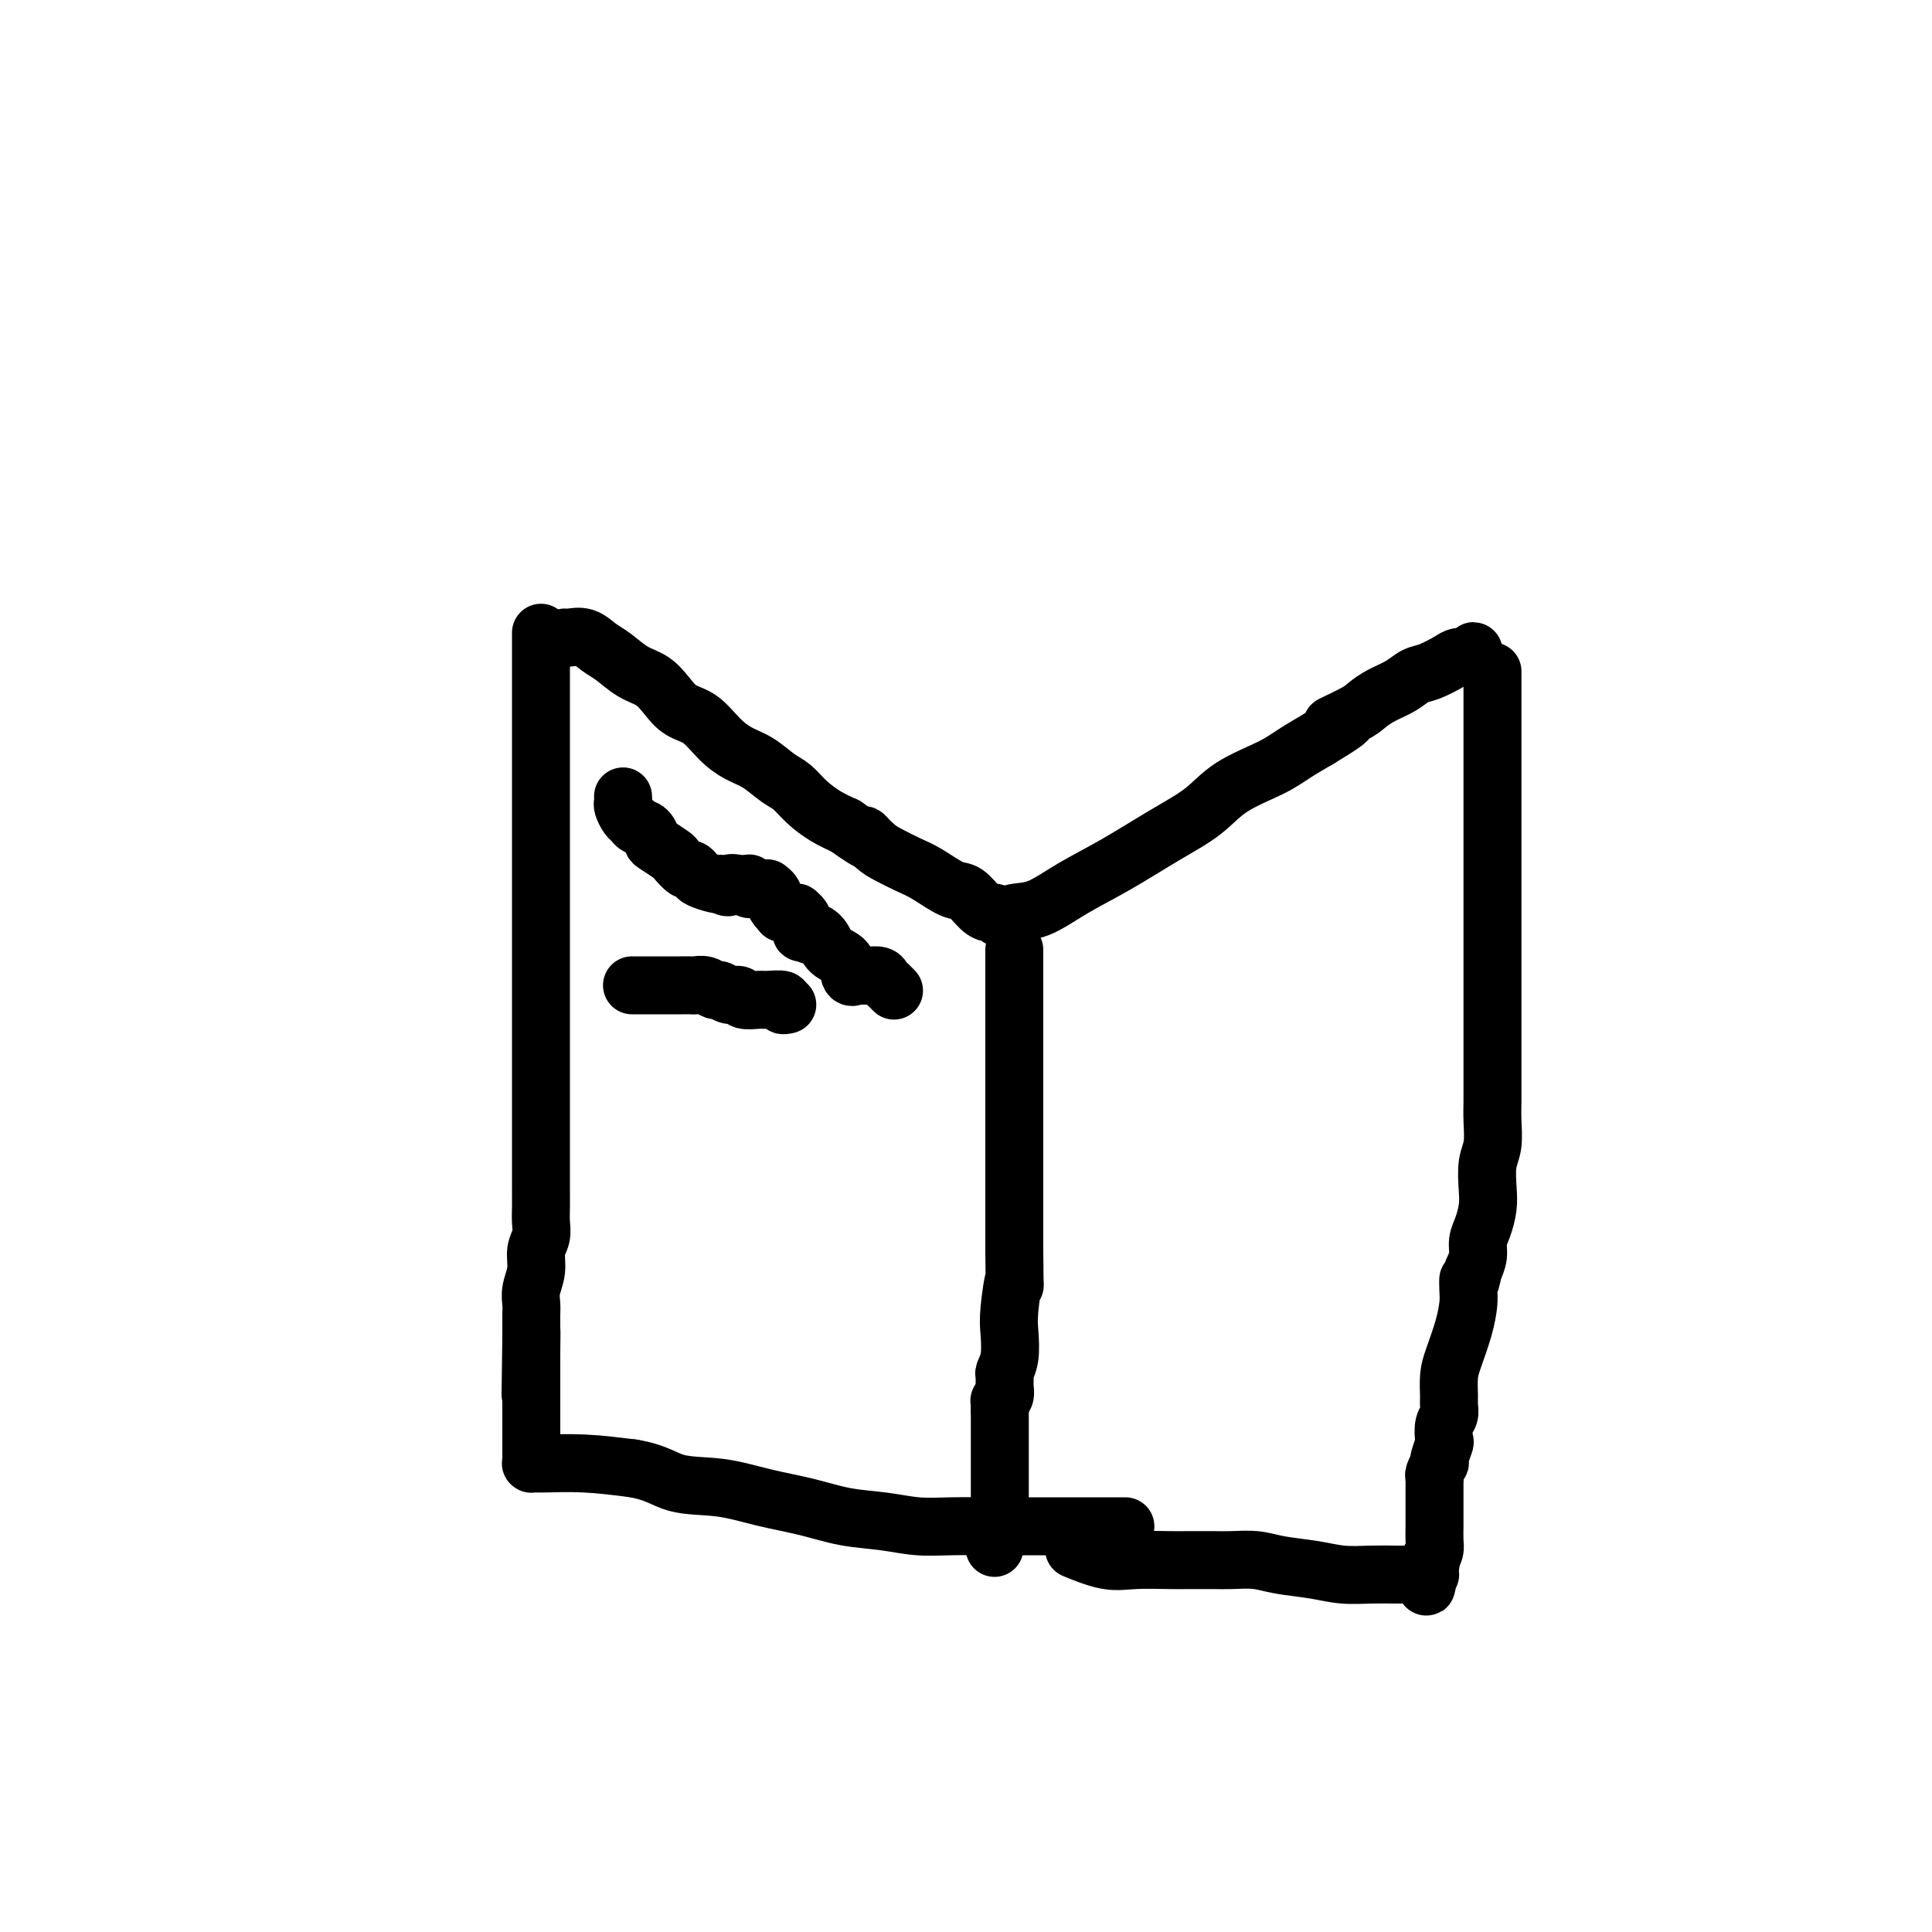 <svg viewBox='0 0 400 400' version='1.1' xmlns='http://www.w3.org/2000/svg' xmlns:xlink='http://www.w3.org/1999/xlink'><g fill='none' stroke='#000000' stroke-width='12' stroke-linecap='round' stroke-linejoin='round'><path d='M117,132c0.011,0.004 0.022,0.007 0,0c-0.022,-0.007 -0.079,-0.025 0,0c0.079,0.025 0.292,0.094 1,0c0.708,-0.094 1.911,-0.349 3,0c1.089,0.349 2.062,1.303 3,2c0.938,0.697 1.839,1.135 3,2c1.161,0.865 2.582,2.155 4,3c1.418,0.845 2.833,1.244 4,2c1.167,0.756 2.086,1.869 3,3c0.914,1.131 1.822,2.280 3,3c1.178,0.720 2.626,1.012 4,2c1.374,0.988 2.675,2.673 4,4c1.325,1.327 2.675,2.298 4,3c1.325,0.702 2.626,1.136 4,2c1.374,0.864 2.821,2.157 4,3c1.179,0.843 2.089,1.236 3,2c0.911,0.764 1.822,1.898 3,3c1.178,1.102 2.622,2.172 4,3c1.378,0.828 2.689,1.414 4,2'/><path d='M175,171c7.007,4.998 4.526,2.493 4,2c-0.526,-0.493 0.905,1.028 2,2c1.095,0.972 1.853,1.396 3,2c1.147,0.604 2.681,1.387 4,2c1.319,0.613 2.423,1.054 4,2c1.577,0.946 3.627,2.396 5,3c1.373,0.604 2.071,0.362 3,1c0.929,0.638 2.090,2.157 3,3c0.910,0.843 1.568,1.010 2,1c0.432,-0.010 0.636,-0.198 1,0c0.364,0.198 0.886,0.782 1,1c0.114,0.218 -0.180,0.072 0,0c0.180,-0.072 0.835,-0.069 1,0c0.165,0.069 -0.158,0.205 0,0c0.158,-0.205 0.798,-0.749 2,-1c1.202,-0.251 2.968,-0.208 5,-1c2.032,-0.792 4.332,-2.420 7,-4c2.668,-1.580 5.704,-3.112 9,-5c3.296,-1.888 6.852,-4.133 10,-6c3.148,-1.867 5.888,-3.357 8,-5c2.112,-1.643 3.597,-3.440 6,-5c2.403,-1.560 5.724,-2.881 8,-4c2.276,-1.119 3.507,-2.034 5,-3c1.493,-0.966 3.246,-1.983 5,-3'/><path d='M273,153c10.222,-6.153 4.279,-3.535 3,-3c-1.279,0.535 2.108,-1.012 4,-2c1.892,-0.988 2.290,-1.415 3,-2c0.710,-0.585 1.731,-1.326 3,-2c1.269,-0.674 2.787,-1.280 4,-2c1.213,-0.720 2.123,-1.552 3,-2c0.877,-0.448 1.723,-0.511 3,-1c1.277,-0.489 2.987,-1.402 4,-2c1.013,-0.598 1.329,-0.879 2,-1c0.671,-0.121 1.696,-0.081 2,0c0.304,0.081 -0.115,0.204 0,0c0.115,-0.204 0.763,-0.735 1,-1c0.237,-0.265 0.064,-0.264 0,0c-0.064,0.264 -0.018,0.790 0,1c0.018,0.210 0.009,0.105 0,0'/><path d='M112,131c0.000,0.023 0.000,0.045 0,0c-0.000,-0.045 -0.000,-0.158 0,1c0.000,1.158 0.000,3.586 0,7c-0.000,3.414 -0.000,7.814 0,13c0.000,5.186 0.000,11.157 0,17c-0.000,5.843 -0.000,11.556 0,17c0.000,5.444 0.000,10.618 0,15c-0.000,4.382 -0.000,7.971 0,11c0.000,3.029 0.000,5.498 0,8c-0.000,2.502 -0.000,5.036 0,7c0.000,1.964 0.000,3.358 0,5c-0.000,1.642 -0.000,3.531 0,5c0.000,1.469 0.001,2.518 0,4c-0.001,1.482 -0.004,3.396 0,5c0.004,1.604 0.016,2.897 0,4c-0.016,1.103 -0.061,2.017 0,3c0.061,0.983 0.226,2.034 0,3c-0.226,0.966 -0.845,1.845 -1,3c-0.155,1.155 0.155,2.586 0,4c-0.155,1.414 -0.774,2.812 -1,4c-0.226,1.188 -0.061,2.167 0,3c0.061,0.833 0.016,1.519 0,2c-0.016,0.481 -0.004,0.758 0,1c0.004,0.242 0.001,0.450 0,1c-0.001,0.550 -0.000,1.443 0,2c0.000,0.557 0.000,0.779 0,1'/><path d='M110,277c-0.309,22.688 -0.083,6.408 0,1c0.083,-5.408 0.022,0.057 0,2c-0.022,1.943 -0.006,0.366 0,0c0.006,-0.366 0.002,0.480 0,1c-0.002,0.520 -0.000,0.714 0,1c0.000,0.286 0.000,0.665 0,1c-0.000,0.335 -0.000,0.626 0,1c0.000,0.374 0.000,0.832 0,1c-0.000,0.168 -0.000,0.045 0,0c0.000,-0.045 0.000,-0.013 0,0c-0.000,0.013 -0.000,0.006 0,0c0.000,-0.006 0.000,-0.013 0,0c-0.000,0.013 -0.000,0.045 0,0c0.000,-0.045 0.000,-0.166 0,0c-0.000,0.166 -0.000,0.619 0,1c0.000,0.381 0.000,0.690 0,1c-0.000,0.310 -0.000,0.623 0,1c0.000,0.377 0.000,0.819 0,1c-0.000,0.181 -0.000,0.100 0,0c0.000,-0.100 0.000,-0.219 0,0c-0.000,0.219 -0.000,0.777 0,1c0.000,0.223 0.000,0.112 0,0c-0.000,-0.112 -0.000,-0.226 0,0c0.000,0.226 0.000,0.793 0,1c-0.000,0.207 -0.000,0.056 0,0c0.000,-0.056 0.000,-0.015 0,0c-0.000,0.015 -0.000,0.004 0,0c0.000,-0.004 0.000,-0.002 0,0'/><path d='M110,291c-0.000,2.184 -0.000,0.645 0,0c0.000,-0.645 0.000,-0.394 0,0c-0.000,0.394 -0.000,0.932 0,1c0.000,0.068 0.000,-0.333 0,0c-0.000,0.333 -0.000,1.400 0,2c0.000,0.600 0.000,0.734 0,1c-0.000,0.266 -0.000,0.666 0,1c0.000,0.334 0.000,0.604 0,1c-0.000,0.396 -0.000,0.919 0,1c0.000,0.081 0.000,-0.280 0,0c-0.000,0.280 -0.001,1.199 0,2c0.001,0.801 0.004,1.482 0,2c-0.004,0.518 -0.013,0.871 0,1c0.013,0.129 0.050,0.034 0,0c-0.050,-0.034 -0.187,-0.006 0,0c0.187,0.006 0.700,-0.009 1,0c0.300,0.009 0.389,0.041 2,0c1.611,-0.041 4.746,-0.155 8,0c3.254,0.155 6.627,0.577 10,1'/><path d='M131,304c4.855,0.799 6.494,2.298 9,3c2.506,0.702 5.879,0.608 9,1c3.121,0.392 5.988,1.272 9,2c3.012,0.728 6.168,1.305 9,2c2.832,0.695 5.339,1.507 8,2c2.661,0.493 5.476,0.668 8,1c2.524,0.332 4.759,0.821 7,1c2.241,0.179 4.489,0.048 7,0c2.511,-0.048 5.285,-0.013 8,0c2.715,0.013 5.371,0.003 8,0c2.629,-0.003 5.229,-0.001 7,0c1.771,0.001 2.712,0.000 4,0c1.288,-0.000 2.923,-0.000 4,0c1.077,0.000 1.595,0.000 2,0c0.405,-0.000 0.697,-0.000 1,0c0.303,0.000 0.617,0.000 1,0c0.383,-0.000 0.835,-0.000 1,0c0.165,0.000 0.044,0.000 0,0c-0.044,-0.000 -0.012,-0.000 0,0c0.012,0.000 0.003,0.000 0,0c-0.003,-0.000 -0.001,-0.000 0,0c0.001,0.000 0.000,0.000 0,0c-0.000,-0.000 -0.000,-0.000 0,0'/><path d='M309,139c0.000,0.537 0.000,1.074 0,1c-0.000,-0.074 -0.000,-0.758 0,0c0.000,0.758 0.000,2.959 0,5c-0.000,2.041 -0.000,3.923 0,6c0.000,2.077 0.000,4.349 0,7c-0.000,2.651 -0.000,5.683 0,8c0.000,2.317 0.000,3.921 0,6c-0.000,2.079 -0.000,4.634 0,7c0.000,2.366 0.000,4.543 0,7c-0.000,2.457 -0.000,5.195 0,7c0.000,1.805 0.000,2.677 0,4c-0.000,1.323 -0.000,3.098 0,5c0.000,1.902 0.000,3.929 0,6c-0.000,2.071 -0.000,4.184 0,6c0.000,1.816 0.001,3.336 0,5c-0.001,1.664 -0.004,3.472 0,5c0.004,1.528 0.015,2.775 0,4c-0.015,1.225 -0.056,2.427 0,4c0.056,1.573 0.208,3.516 0,5c-0.208,1.484 -0.778,2.508 -1,4c-0.222,1.492 -0.097,3.452 0,5c0.097,1.548 0.167,2.683 0,4c-0.167,1.317 -0.571,2.817 -1,4c-0.429,1.183 -0.885,2.049 -1,3c-0.115,0.951 0.110,1.986 0,3c-0.110,1.014 -0.555,2.007 -1,3'/><path d='M305,263c-0.843,4.387 -0.950,2.354 -1,2c-0.050,-0.354 -0.041,0.971 0,2c0.041,1.029 0.116,1.764 0,3c-0.116,1.236 -0.424,2.974 -1,5c-0.576,2.026 -1.421,4.339 -2,6c-0.579,1.661 -0.891,2.670 -1,4c-0.109,1.330 -0.015,2.980 0,4c0.015,1.020 -0.047,1.409 0,2c0.047,0.591 0.205,1.384 0,2c-0.205,0.616 -0.773,1.055 -1,2c-0.227,0.945 -0.112,2.395 0,3c0.112,0.605 0.222,0.365 0,1c-0.222,0.635 -0.778,2.145 -1,3c-0.222,0.855 -0.112,1.056 0,1c0.112,-0.056 0.226,-0.369 0,0c-0.226,0.369 -0.793,1.419 -1,2c-0.207,0.581 -0.056,0.695 0,1c0.056,0.305 0.015,0.803 0,1c-0.015,0.197 -0.004,0.093 0,0c0.004,-0.093 0.001,-0.175 0,0c-0.001,0.175 -0.000,0.605 0,1c0.000,0.395 0.000,0.753 0,1c-0.000,0.247 -0.000,0.381 0,1c0.000,0.619 0.000,1.722 0,2c-0.000,0.278 -0.000,-0.270 0,0c0.000,0.270 0.001,1.356 0,2c-0.001,0.644 -0.003,0.844 0,1c0.003,0.156 0.011,0.269 0,1c-0.011,0.731 -0.041,2.082 0,3c0.041,0.918 0.155,1.405 0,2c-0.155,0.595 -0.577,1.297 -1,2'/><path d='M296,323c-1.392,9.751 -0.373,4.130 0,2c0.373,-2.130 0.100,-0.767 0,0c-0.100,0.767 -0.027,0.938 0,1c0.027,0.062 0.008,0.017 0,0c-0.008,-0.017 -0.006,-0.004 0,0c0.006,0.004 0.016,0.001 0,0c-0.016,-0.001 -0.057,-0.000 0,0c0.057,0.000 0.214,0.000 0,0c-0.214,-0.000 -0.799,-0.000 -1,0c-0.201,0.000 -0.019,0.000 0,0c0.019,-0.000 -0.124,-0.000 0,0c0.124,0.000 0.516,0.001 0,0c-0.516,-0.001 -1.941,-0.003 -3,0c-1.059,0.003 -1.753,0.012 -3,0c-1.247,-0.012 -3.049,-0.046 -5,0c-1.951,0.046 -4.052,0.170 -6,0c-1.948,-0.170 -3.744,-0.634 -6,-1c-2.256,-0.366 -4.971,-0.634 -7,-1c-2.029,-0.366 -3.372,-0.830 -5,-1c-1.628,-0.170 -3.540,-0.046 -5,0c-1.460,0.046 -2.467,0.014 -4,0c-1.533,-0.014 -3.592,-0.011 -5,0c-1.408,0.011 -2.165,0.031 -4,0c-1.835,-0.031 -4.750,-0.111 -7,0c-2.250,0.111 -3.837,0.415 -6,0c-2.163,-0.415 -4.904,-1.547 -6,-2c-1.096,-0.453 -0.548,-0.226 0,0'/><path d='M210,197c0.000,-0.307 0.000,-0.614 0,0c0.000,0.614 0.000,2.149 0,3c0.000,0.851 0.000,1.018 0,2c0.000,0.982 0.000,2.779 0,4c0.000,1.221 0.000,1.867 0,3c0.000,1.133 0.000,2.755 0,4c0.000,1.245 0.000,2.114 0,3c0.000,0.886 -0.000,1.788 0,3c0.000,1.212 0.000,2.733 0,4c0.000,1.267 0.000,2.279 0,3c0.000,0.721 0.000,1.152 0,2c0.000,0.848 0.000,2.114 0,3c0.000,0.886 -0.000,1.392 0,2c0.000,0.608 0.000,1.317 0,2c0.000,0.683 0.000,1.342 0,2c0.000,0.658 0.000,1.317 0,2c0.000,0.683 0.000,1.389 0,2c0.000,0.611 0.000,1.128 0,2c0.000,0.872 0.000,2.101 0,3c0.000,0.899 0.000,1.468 0,2c0.000,0.532 0.000,1.028 0,2c0.000,0.972 0.000,2.421 0,4c0.000,1.579 0.000,3.290 0,5'/><path d='M210,259c0.060,10.649 0.208,6.272 0,6c-0.208,-0.272 -0.774,3.561 -1,6c-0.226,2.439 -0.113,3.482 0,5c0.113,1.518 0.228,3.509 0,5c-0.228,1.491 -0.797,2.480 -1,3c-0.203,0.520 -0.040,0.569 0,1c0.040,0.431 -0.042,1.243 0,2c0.042,0.757 0.207,1.461 0,2c-0.207,0.539 -0.788,0.915 -1,1c-0.212,0.085 -0.057,-0.121 0,0c0.057,0.121 0.015,0.568 0,1c-0.015,0.432 -0.004,0.847 0,1c0.004,0.153 0.001,0.044 0,0c-0.001,-0.044 -0.001,-0.022 0,0'/><path d='M207,292c0.000,-0.104 0.000,-0.208 0,0c-0.000,0.208 -0.000,0.726 0,1c0.000,0.274 0.000,0.302 0,1c-0.000,0.698 -0.000,2.066 0,3c0.000,0.934 0.000,1.434 0,2c-0.000,0.566 -0.000,1.198 0,2c0.000,0.802 0.000,1.772 0,2c-0.000,0.228 -0.000,-0.288 0,0c0.000,0.288 0.000,1.381 0,2c-0.000,0.619 -0.000,0.765 0,1c0.000,0.235 0.001,0.558 0,1c-0.001,0.442 -0.004,1.004 0,2c0.004,0.996 0.015,2.427 0,3c-0.015,0.573 -0.057,0.287 0,1c0.057,0.713 0.211,2.426 0,3c-0.211,0.574 -0.789,0.010 -1,0c-0.211,-0.010 -0.057,0.533 0,1c0.057,0.467 0.015,0.856 0,1c-0.015,0.144 -0.004,0.041 0,0c0.004,-0.041 0.002,-0.021 0,0'/><path d='M206,318c-0.167,4.333 -0.083,2.167 0,0'/><path d='M129,165c-0.006,-0.097 -0.013,-0.195 0,0c0.013,0.195 0.044,0.682 0,1c-0.044,0.318 -0.163,0.465 0,1c0.163,0.535 0.607,1.457 1,2c0.393,0.543 0.733,0.708 1,1c0.267,0.292 0.461,0.712 1,1c0.539,0.288 1.425,0.443 2,1c0.575,0.557 0.840,1.516 1,2c0.160,0.484 0.214,0.493 1,1c0.786,0.507 2.305,1.512 3,2c0.695,0.488 0.565,0.459 1,1c0.435,0.541 1.433,1.651 2,2c0.567,0.349 0.702,-0.064 1,0c0.298,0.064 0.760,0.605 1,1c0.240,0.395 0.257,0.645 1,1c0.743,0.355 2.212,0.816 3,1c0.788,0.184 0.894,0.092 1,0'/><path d='M149,183c2.509,1.392 1.783,0.372 2,0c0.217,-0.372 1.378,-0.096 2,0c0.622,0.096 0.705,0.012 1,0c0.295,-0.012 0.801,0.049 1,0c0.199,-0.049 0.092,-0.209 0,0c-0.092,0.209 -0.169,0.788 0,1c0.169,0.212 0.584,0.057 1,0c0.416,-0.057 0.833,-0.015 1,0c0.167,0.015 0.083,0.004 0,0c-0.083,-0.004 -0.167,-0.002 0,0c0.167,0.002 0.585,0.004 1,0c0.415,-0.004 0.829,-0.013 1,0c0.171,0.013 0.101,0.049 0,0c-0.101,-0.049 -0.233,-0.181 0,0c0.233,0.181 0.831,0.675 1,1c0.169,0.325 -0.092,0.479 0,1c0.092,0.521 0.536,1.408 1,2c0.464,0.592 0.946,0.890 1,1c0.054,0.110 -0.322,0.033 0,0c0.322,-0.033 1.340,-0.020 2,0c0.660,0.020 0.961,0.048 1,0c0.039,-0.048 -0.186,-0.172 0,0c0.186,0.172 0.782,0.638 1,1c0.218,0.362 0.057,0.619 0,1c-0.057,0.381 -0.012,0.887 0,1c0.012,0.113 -0.011,-0.166 0,0c0.011,0.166 0.055,0.776 0,1c-0.055,0.224 -0.211,0.060 0,0c0.211,-0.060 0.788,-0.016 1,0c0.212,0.016 0.061,0.005 0,0c-0.061,-0.005 -0.030,-0.002 0,0'/><path d='M167,193c1.363,1.375 0.771,0.313 1,0c0.229,-0.313 1.281,0.123 2,1c0.719,0.877 1.106,2.197 2,3c0.894,0.803 2.296,1.091 3,2c0.704,0.909 0.711,2.440 1,3c0.289,0.560 0.861,0.150 1,0c0.139,-0.150 -0.155,-0.040 0,0c0.155,0.040 0.758,0.011 1,0c0.242,-0.011 0.121,-0.003 0,0c-0.121,0.003 -0.242,0.001 0,0c0.242,-0.001 0.848,0.000 1,0c0.152,-0.000 -0.149,-0.001 0,0c0.149,0.001 0.746,0.003 1,0c0.254,-0.003 0.163,-0.011 0,0c-0.163,0.011 -0.397,0.042 0,0c0.397,-0.042 1.426,-0.156 2,0c0.574,0.156 0.693,0.581 1,1c0.307,0.419 0.800,0.830 1,1c0.200,0.170 0.106,0.098 0,0c-0.106,-0.098 -0.225,-0.222 0,0c0.225,0.222 0.792,0.792 1,1c0.208,0.208 0.056,0.056 0,0c-0.056,-0.056 -0.016,-0.016 0,0c0.016,0.016 0.008,0.008 0,0'/><path d='M131,204c-0.012,0.000 -0.025,0.000 0,0c0.025,-0.000 0.086,-0.000 0,0c-0.086,0.000 -0.321,0.000 0,0c0.321,-0.000 1.196,-0.000 2,0c0.804,0.000 1.535,0.000 2,0c0.465,-0.000 0.663,-0.000 1,0c0.337,0.000 0.811,0.000 1,0c0.189,-0.000 0.092,-0.000 0,0c-0.092,0.000 -0.181,0.000 0,0c0.181,-0.000 0.630,-0.000 1,0c0.370,0.000 0.662,0.000 1,0c0.338,-0.000 0.723,-0.001 1,0c0.277,0.001 0.445,0.004 1,0c0.555,-0.004 1.496,-0.016 2,0c0.504,0.016 0.571,0.061 1,0c0.429,-0.061 1.218,-0.228 2,0c0.782,0.228 1.555,0.849 2,1c0.445,0.151 0.560,-0.170 1,0c0.440,0.170 1.204,0.830 2,1c0.796,0.170 1.622,-0.152 2,0c0.378,0.152 0.307,0.776 1,1c0.693,0.224 2.150,0.046 3,0c0.850,-0.046 1.094,0.039 2,0c0.906,-0.039 2.475,-0.203 3,0c0.525,0.203 0.007,0.772 0,1c-0.007,0.228 0.496,0.114 1,0'/></g>
</svg>